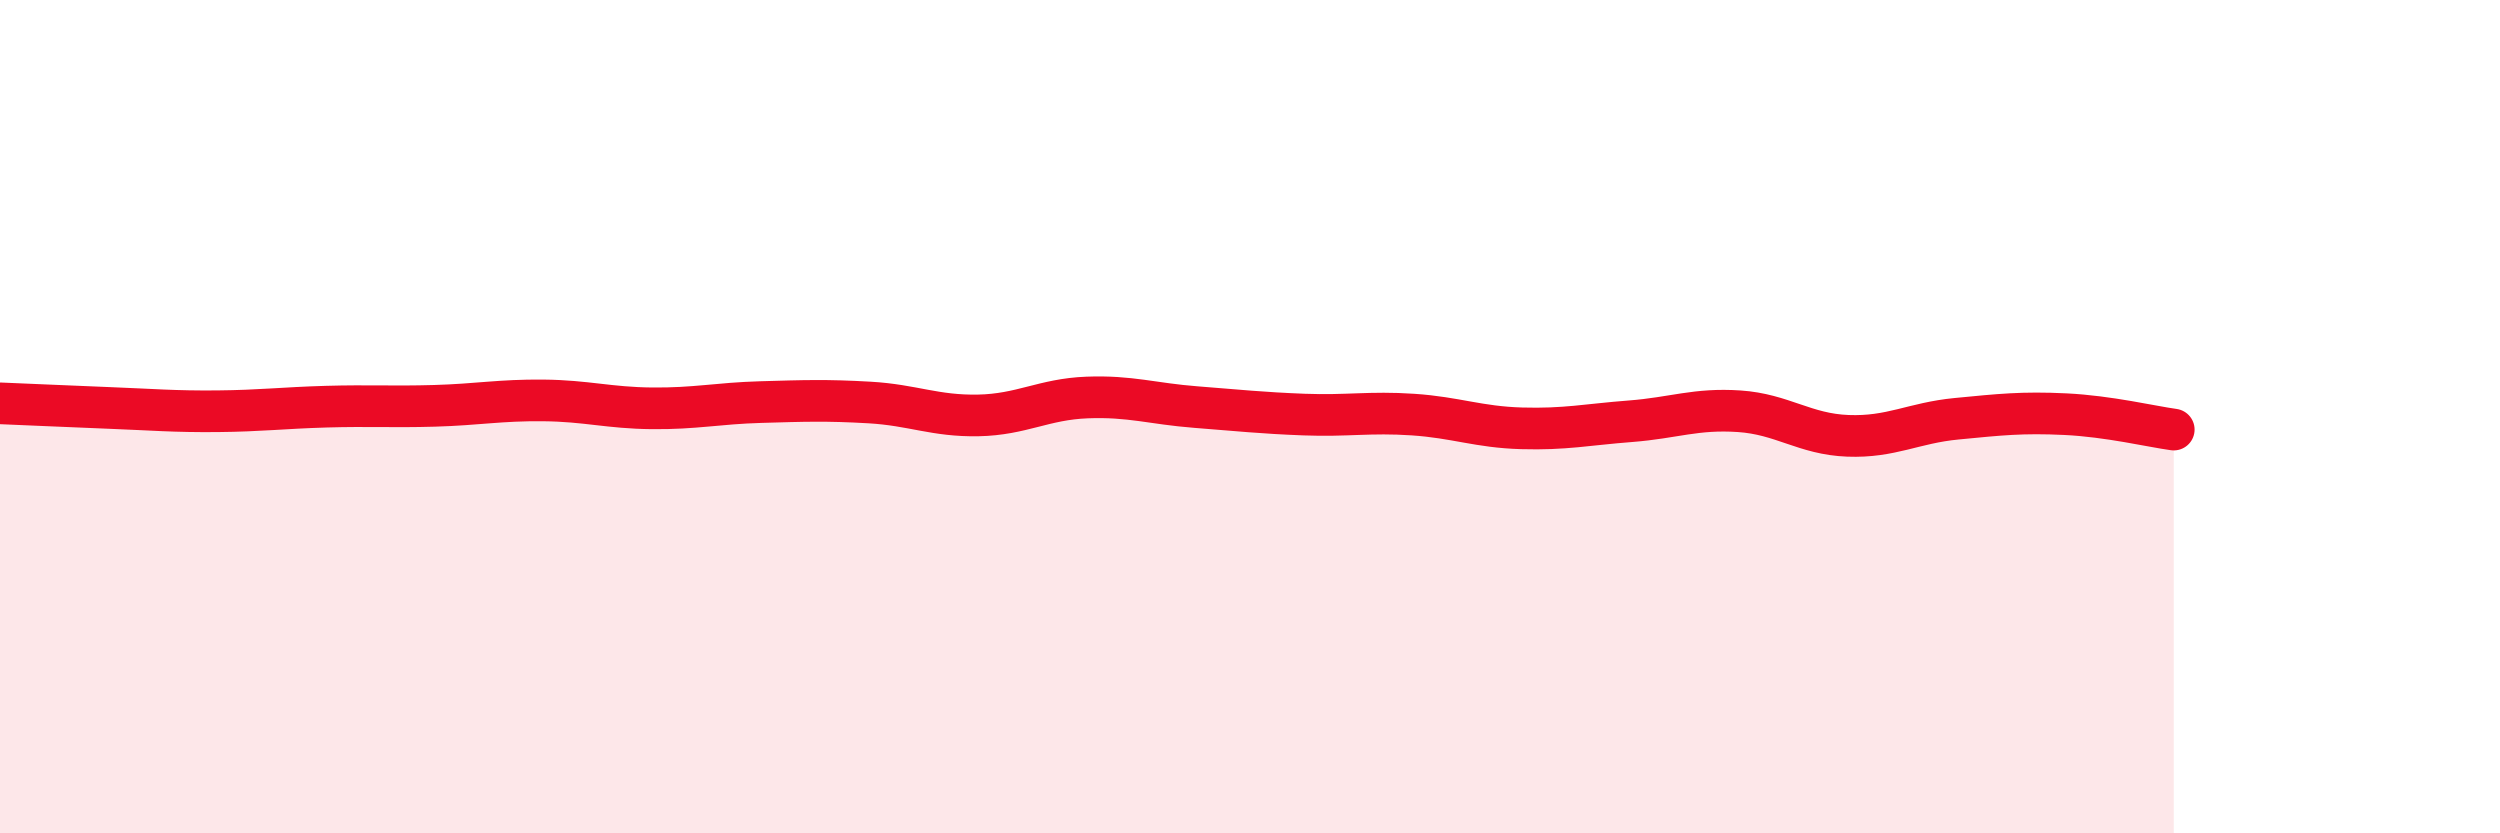 
    <svg width="60" height="20" viewBox="0 0 60 20" xmlns="http://www.w3.org/2000/svg">
      <path
        d="M 0,9.68 C 0.52,9.7 1.57,9.75 2.61,9.79 C 3.65,9.83 4.18,9.88 5.22,9.87 C 6.26,9.86 6.79,9.79 7.83,9.76 C 8.87,9.73 9.39,9.77 10.43,9.74 C 11.47,9.71 12,9.6 13.04,9.61 C 14.08,9.62 14.61,9.79 15.65,9.8 C 16.69,9.81 17.22,9.68 18.26,9.65 C 19.3,9.62 19.83,9.6 20.87,9.66 C 21.91,9.72 22.44,9.99 23.48,9.97 C 24.52,9.95 25.05,9.58 26.09,9.54 C 27.13,9.5 27.66,9.69 28.7,9.77 C 29.74,9.85 30.26,9.91 31.3,9.95 C 32.34,9.99 32.87,9.88 33.91,9.95 C 34.95,10.02 35.48,10.25 36.52,10.28 C 37.56,10.31 38.09,10.19 39.13,10.11 C 40.17,10.03 40.7,9.8 41.74,9.87 C 42.78,9.94 43.31,10.42 44.35,10.46 C 45.39,10.5 45.92,10.15 46.96,10.05 C 48,9.95 48.53,9.89 49.57,9.94 C 50.61,9.99 51.65,10.24 52.17,10.31L52.17 20L0 20Z"
        fill="#EB0A25"
        opacity="0.1"
        stroke-linecap="round"
        stroke-linejoin="round"
      />
      <path
        d="M 0,9.68 C 0.52,9.7 1.57,9.75 2.61,9.79 C 3.65,9.83 4.18,9.88 5.22,9.87 C 6.26,9.86 6.79,9.79 7.83,9.76 C 8.87,9.73 9.39,9.77 10.43,9.74 C 11.47,9.71 12,9.6 13.04,9.61 C 14.08,9.62 14.61,9.79 15.65,9.8 C 16.69,9.81 17.22,9.68 18.26,9.65 C 19.3,9.62 19.83,9.6 20.87,9.66 C 21.91,9.72 22.44,9.99 23.48,9.97 C 24.52,9.95 25.05,9.58 26.09,9.54 C 27.13,9.5 27.66,9.69 28.7,9.77 C 29.74,9.85 30.26,9.91 31.3,9.95 C 32.34,9.99 32.87,9.88 33.91,9.95 C 34.95,10.02 35.48,10.25 36.52,10.28 C 37.56,10.31 38.09,10.19 39.13,10.11 C 40.17,10.03 40.7,9.8 41.74,9.87 C 42.78,9.94 43.31,10.42 44.35,10.46 C 45.39,10.5 45.92,10.15 46.96,10.05 C 48,9.95 48.53,9.89 49.57,9.94 C 50.61,9.99 51.65,10.24 52.17,10.31"
        stroke="#EB0A25"
        stroke-width="1"
        fill="none"
        stroke-linecap="round"
        stroke-linejoin="round"
      />
    </svg>
  